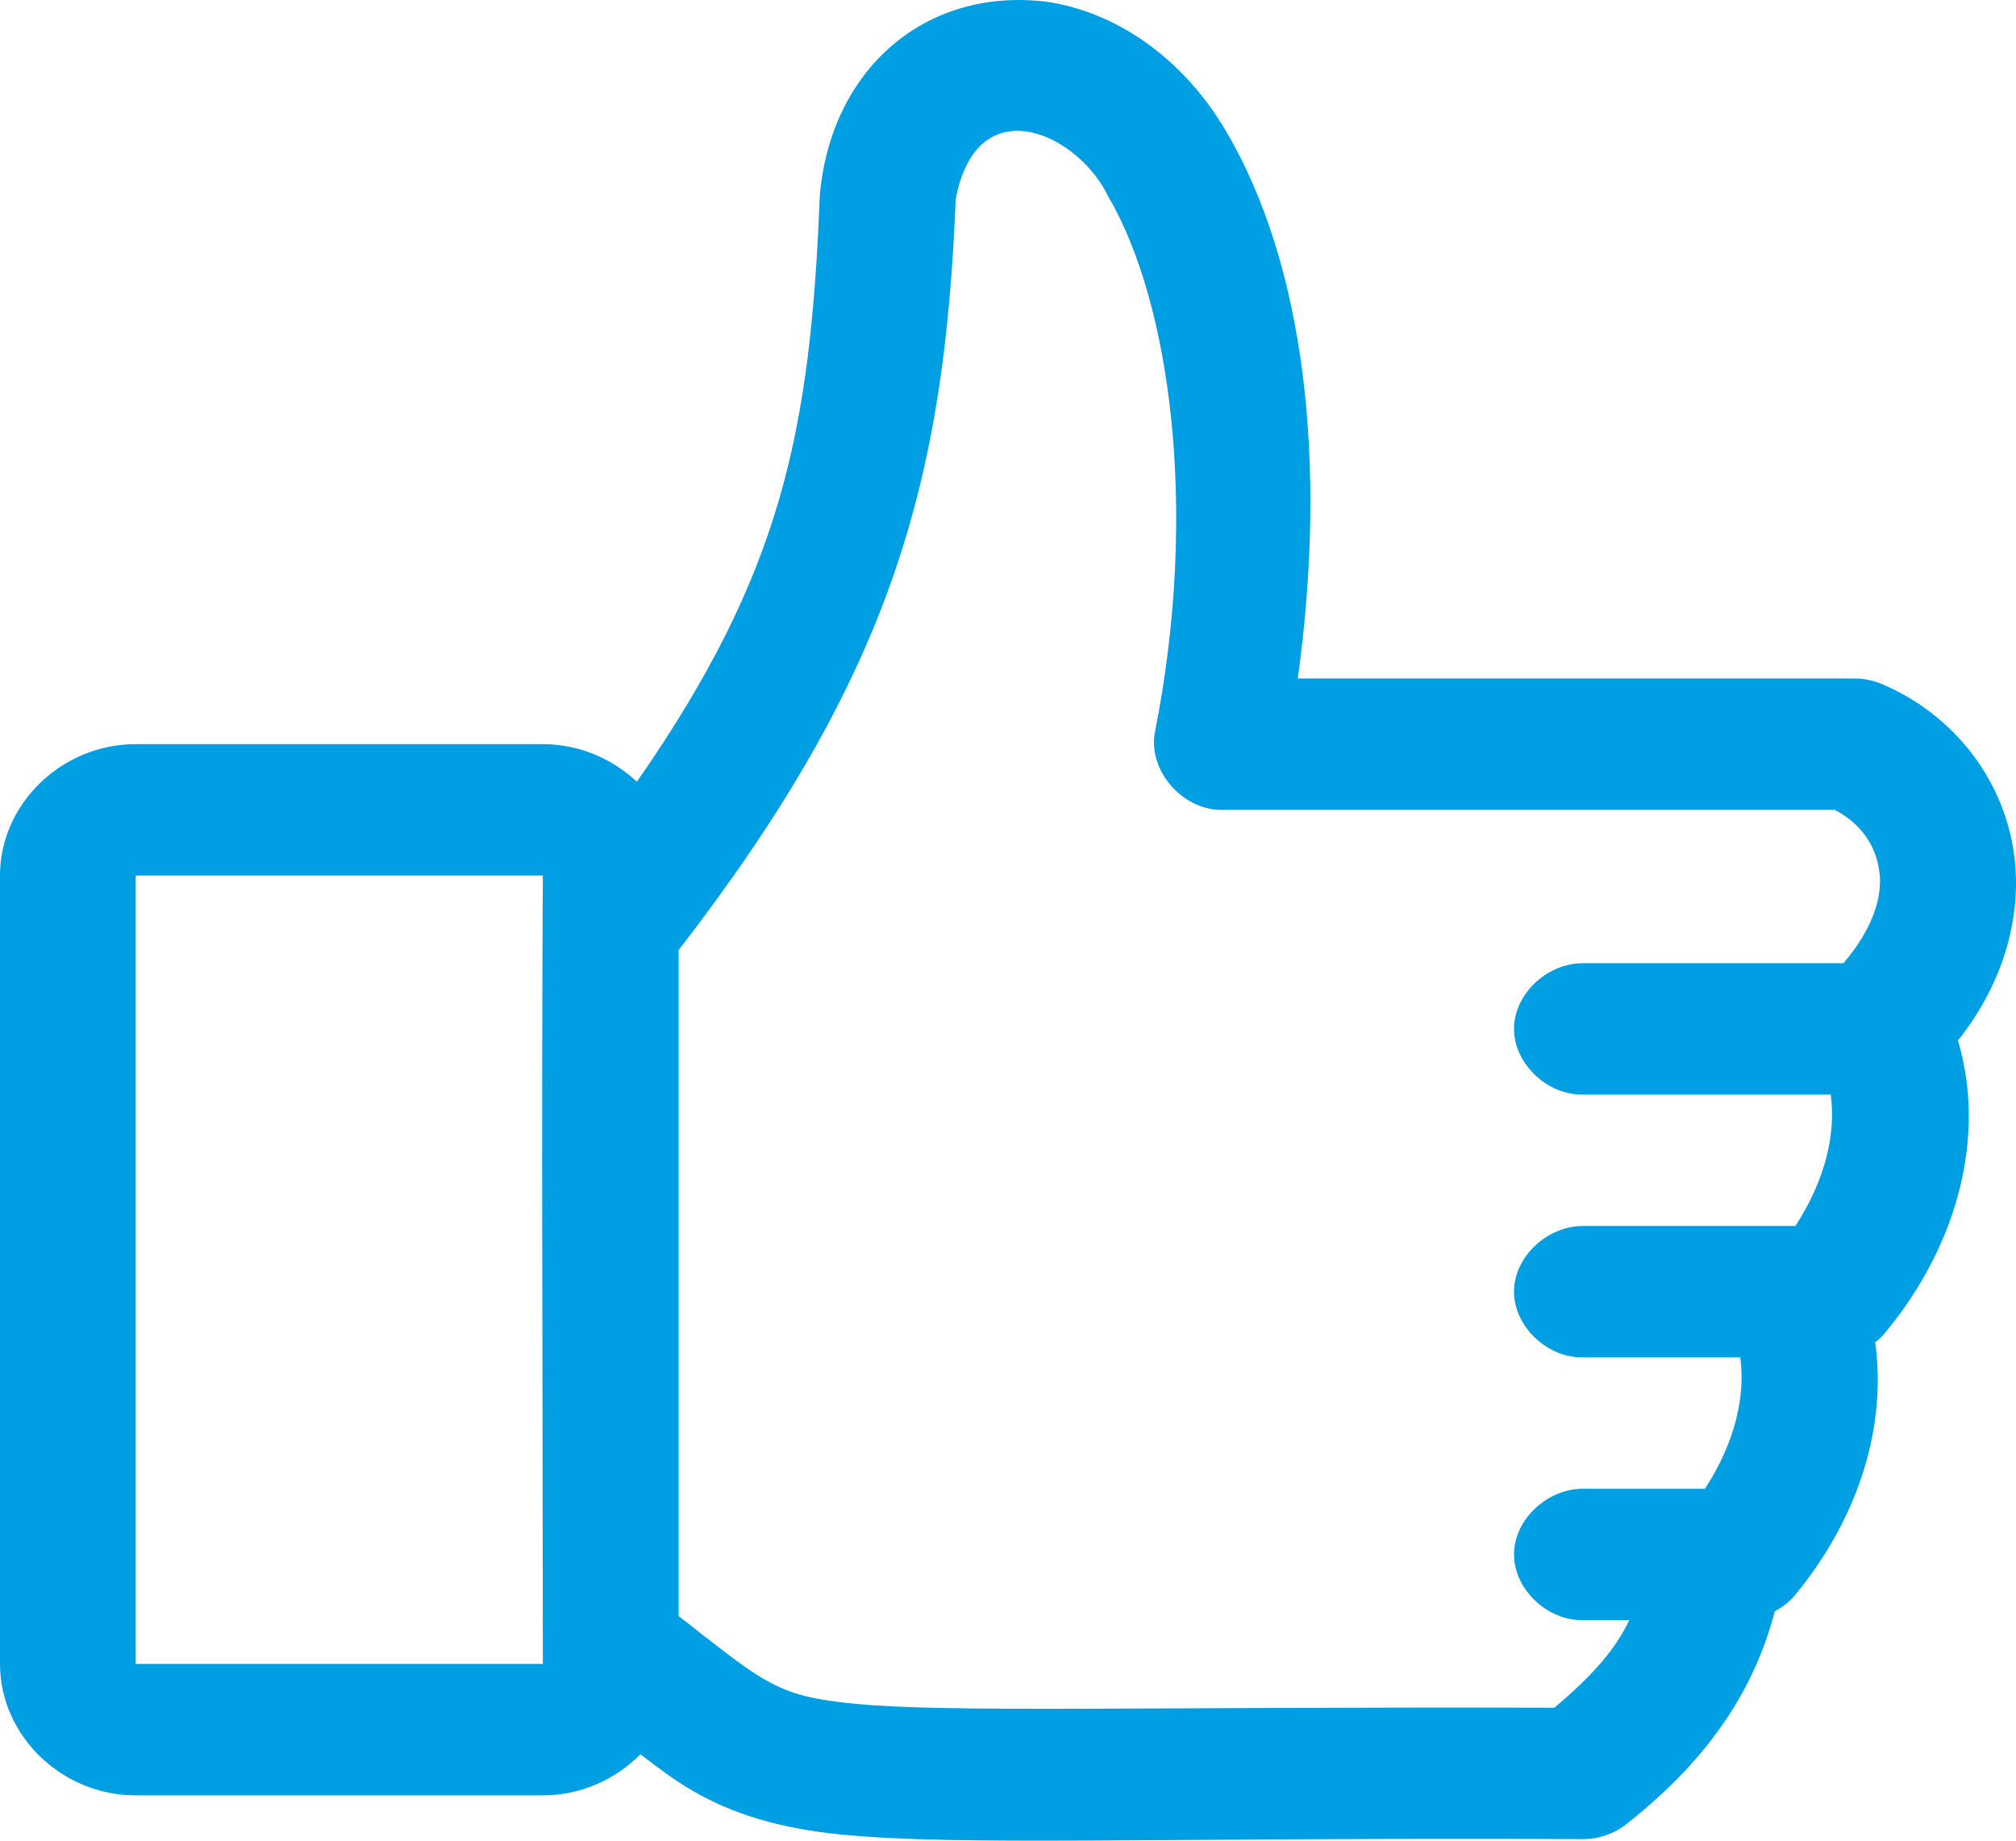 <?xml version="1.0" encoding="UTF-8"?>
<svg width="23px" height="21px" viewBox="0 0 23 21" version="1.1" xmlns="http://www.w3.org/2000/svg" xmlns:xlink="http://www.w3.org/1999/xlink">
    <!-- Generator: Sketch 50.2 (55047) - http://www.bohemiancoding.com/sketch -->
    <title>np_like_1298940_000000</title>
    <desc>Created with Sketch.</desc>
    <defs></defs>
    <g id="Design" stroke="none" stroke-width="1" fill="none" fill-rule="evenodd">
        <g id="Offerte-aanvragen" transform="translate(-1013, -698)" fill="#009FE3" fill-rule="nonzero">
            <g id="Hoe-werkt-het?-" transform="translate(961, 357)">
                <g id="Group-11" transform="translate(52, 337)">
                    <g id="np_like_1298940_000000" transform="translate(0, 4)">
                        <path d="M9.354,2.205 C9.248,4.945 8.912,6.55 7.266,8.919 C6.986,8.656 6.608,8.49 6.193,8.49 L1.548,8.49 C0.704,8.49 0,9.171 0,9.989 L0,18.983 C0,19.801 0.704,20.483 1.548,20.483 L6.193,20.483 C6.628,20.483 7.023,20.301 7.306,20.014 C7.508,20.169 7.696,20.311 7.911,20.436 C8.368,20.7 8.9,20.859 9.58,20.928 C10.941,21.064 13.083,20.962 18.064,20.982 C18.241,20.982 18.419,20.92 18.556,20.81 C19.542,20.033 20.025,19.231 20.249,18.382 C20.335,18.337 20.413,18.276 20.475,18.203 C21.222,17.299 21.523,16.255 21.394,15.314 C21.436,15.282 21.474,15.245 21.507,15.205 C22.374,14.157 22.648,12.915 22.338,11.871 C22.846,11.233 23.066,10.482 22.983,9.786 C22.882,8.932 22.318,8.163 21.467,7.803 C21.37,7.762 21.265,7.741 21.161,7.741 L14.806,7.741 C15.146,5.282 14.887,3.028 13.991,1.502 C13.484,0.638 12.71,0.131 11.935,0.019 C10.542,-0.147 9.488,0.801 9.355,2.205 L9.354,2.205 Z M12.645,2.244 C13.349,3.446 13.68,5.811 13.177,8.35 C13.092,8.781 13.481,9.239 13.935,9.24 L20.935,9.24 C21.224,9.396 21.404,9.636 21.443,9.958 C21.478,10.26 21.344,10.624 21.031,10.989 L18.058,10.989 C17.649,10.989 17.273,11.342 17.273,11.738 C17.273,12.134 17.649,12.494 18.058,12.488 L20.886,12.488 C20.945,12.912 20.837,13.445 20.483,13.987 L18.058,13.987 C17.649,13.987 17.273,14.34 17.273,14.736 C17.273,15.132 17.649,15.492 18.058,15.486 L19.854,15.486 C19.913,15.91 19.805,16.443 19.451,16.985 L18.058,16.985 C17.649,16.985 17.273,17.338 17.273,17.734 C17.273,18.131 17.649,18.49 18.058,18.484 L18.588,18.484 C18.43,18.815 18.178,19.108 17.733,19.483 C13.035,19.47 10.795,19.543 9.734,19.436 C9.187,19.382 8.972,19.304 8.701,19.148 C8.477,19.018 8.167,18.769 7.742,18.437 L7.742,10.84 C10.163,7.706 10.774,5.514 10.903,2.275 C11.145,0.985 12.3,1.52 12.645,2.244 L12.645,2.244 Z M1.548,9.989 L6.193,9.989 C6.176,12.967 6.193,15.982 6.193,18.983 L1.548,18.983 L1.548,9.989 Z" id="Shape"></path>
                    </g>
                </g>
            </g>
        </g>
    </g>
</svg>